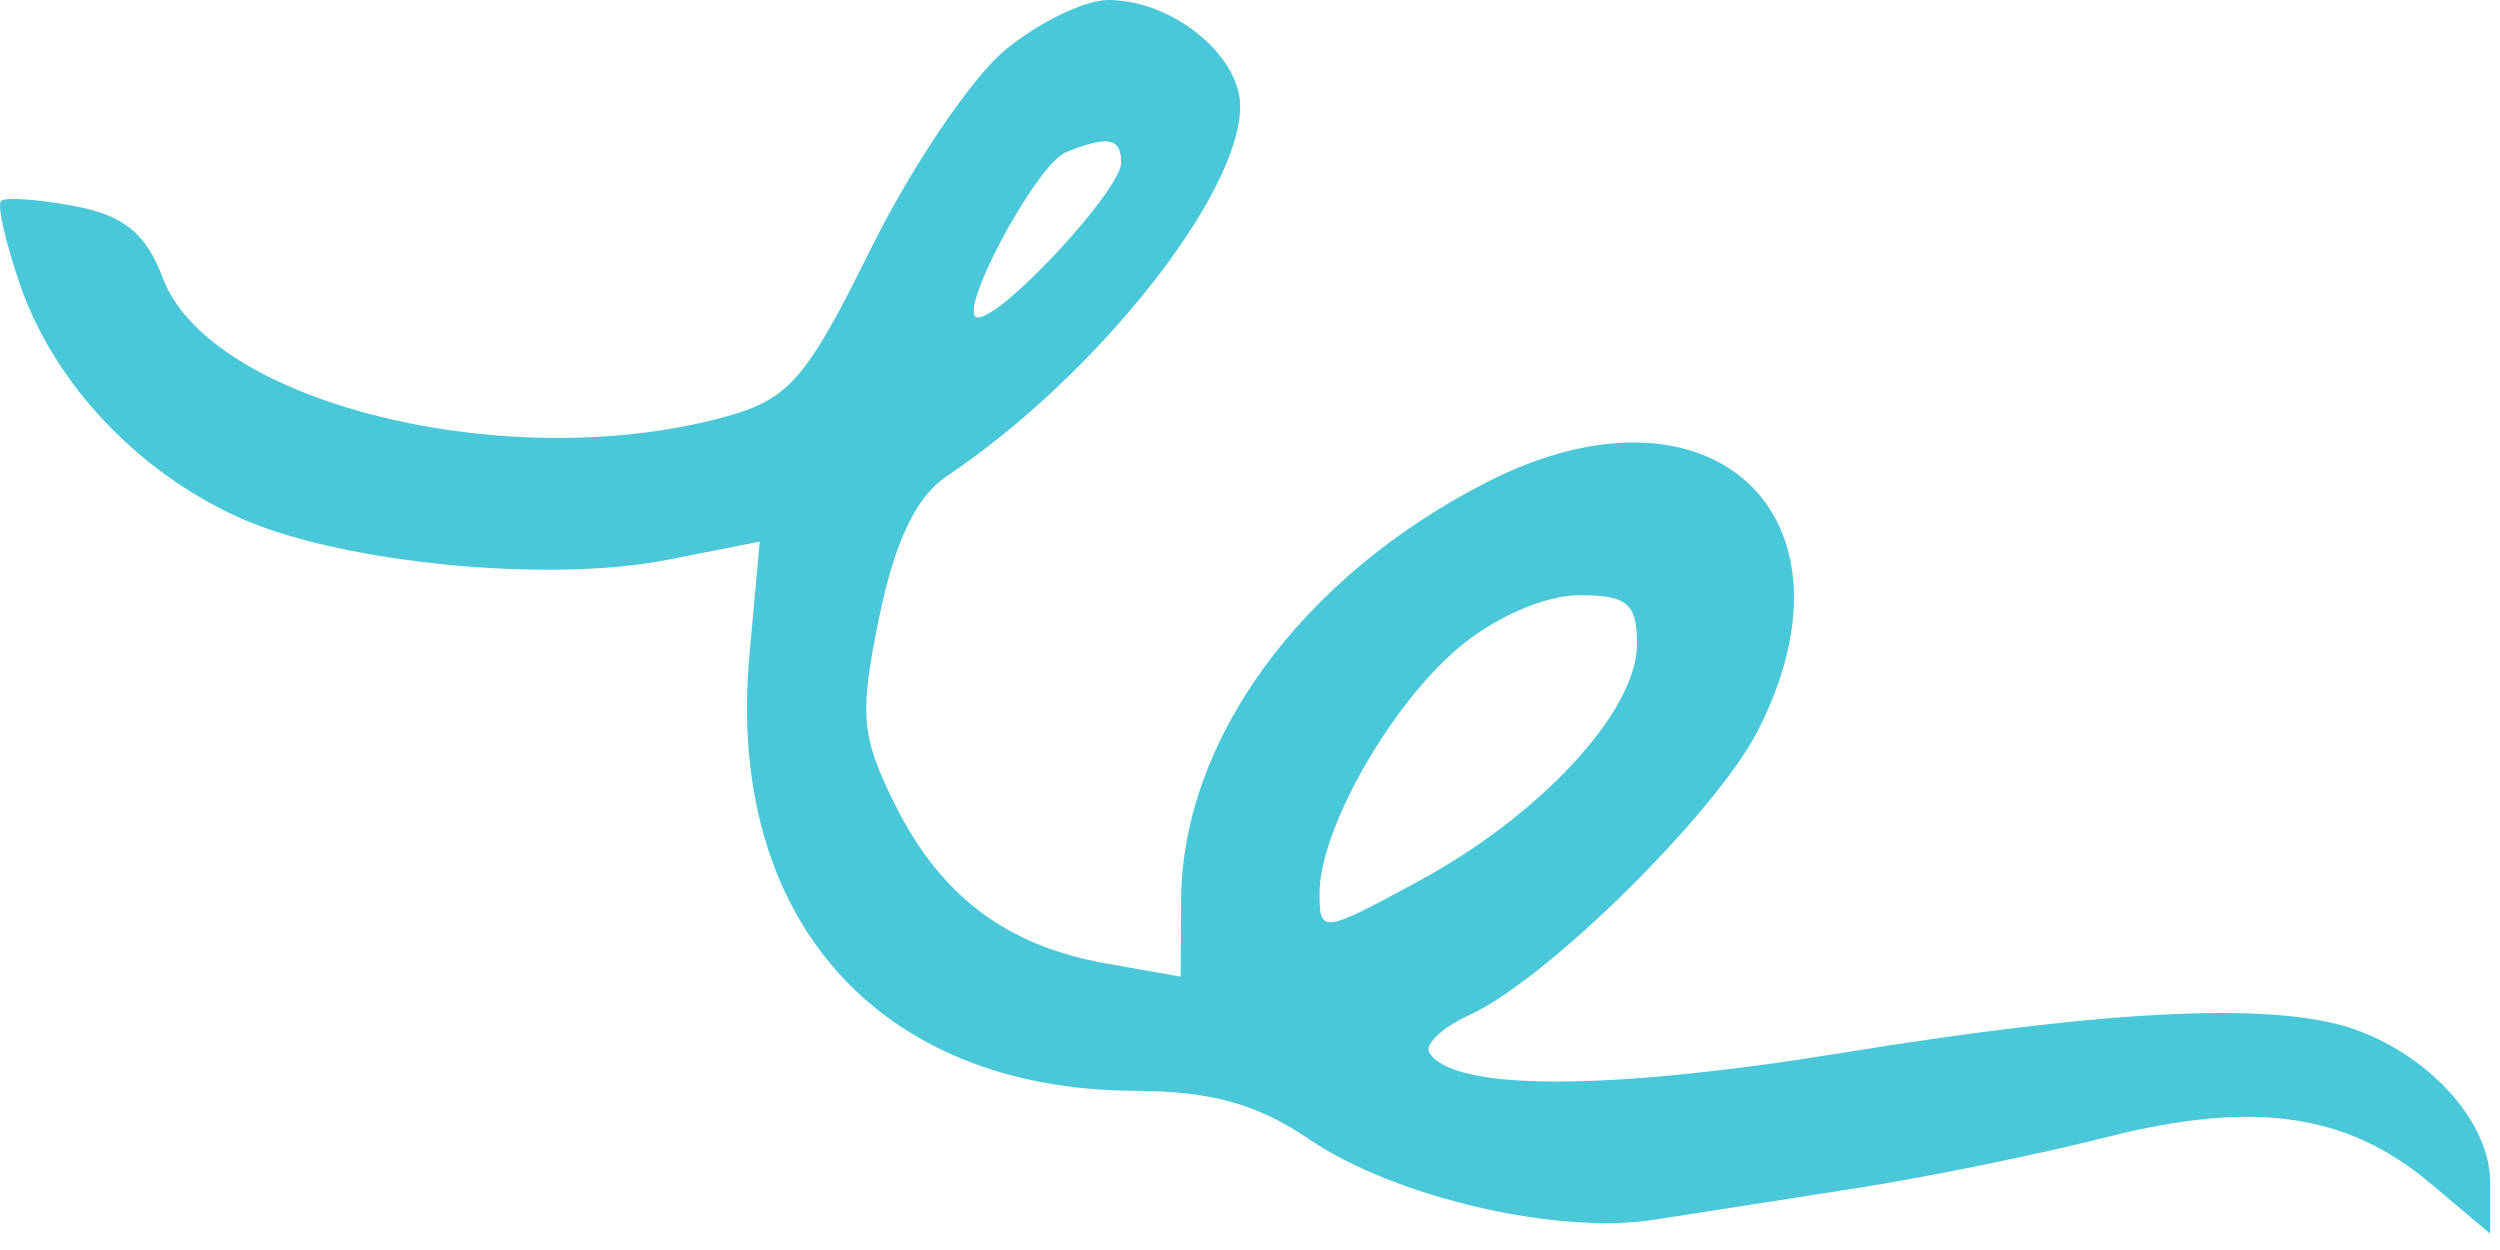 <?xml version="1.0" encoding="UTF-8"?> <svg xmlns="http://www.w3.org/2000/svg" width="126" height="63" viewBox="0 0 126 63" fill="none"><path fill-rule="evenodd" clip-rule="evenodd" d="M50.601 2.573C48.919 3.989 45.892 8.486 43.875 12.568C40.649 19.095 39.774 20.109 36.607 20.989C25.656 24.031 10.589 20.329 8.204 14.011C7.351 11.752 6.248 10.855 3.742 10.384C1.911 10.041 0.249 9.926 0.049 10.13C-0.151 10.333 0.284 12.238 1.016 14.363C2.72 19.305 6.919 23.769 12.036 26.08C17.119 28.374 27.593 29.409 33.648 28.214L38.289 27.299L37.772 33.004C36.57 46.264 44.23 54.923 57.212 54.978C61.045 54.994 63.358 55.638 65.987 57.423C70.297 60.347 78.458 62.246 83.395 61.473C85.381 61.162 89.931 60.451 93.506 59.894C97.081 59.336 102.782 58.175 106.175 57.313C113.572 55.435 118.289 56.105 122.477 59.629L125.506 62.178V59.589C125.506 56.67 122.668 53.392 118.901 51.96C114.97 50.465 106.681 50.816 92.869 53.061C80.985 54.993 73.237 54.992 72.043 53.059C71.782 52.637 72.697 51.778 74.076 51.15C77.956 49.382 86.482 40.967 88.601 36.814C94.172 25.893 86.163 18.567 74.926 24.307C65.584 29.079 59.574 37.296 59.528 45.361L59.506 49.223L55.756 48.559C50.72 47.669 47.398 45.161 45.087 40.505C43.391 37.087 43.302 35.994 44.321 31.07C45.111 27.254 46.18 25.028 47.716 24C55.236 18.971 62.506 9.808 62.506 5.361C62.506 2.771 59.071 0 55.86 0C54.65 0 52.283 1.158 50.601 2.573ZM49.29 16C48.097 16 52.211 8.281 53.729 7.671C55.853 6.817 56.506 6.942 56.506 8.202C56.506 9.565 50.551 16 49.29 16ZM66.506 45.023C66.506 41.813 70.055 35.557 73.539 32.626C75.35 31.102 77.886 30 79.583 30C82.023 30 82.506 30.407 82.506 32.465C82.506 35.809 77.716 41.023 71.575 44.366C66.632 47.056 66.506 47.073 66.506 45.023Z" fill="#4AC8D9"></path></svg> 